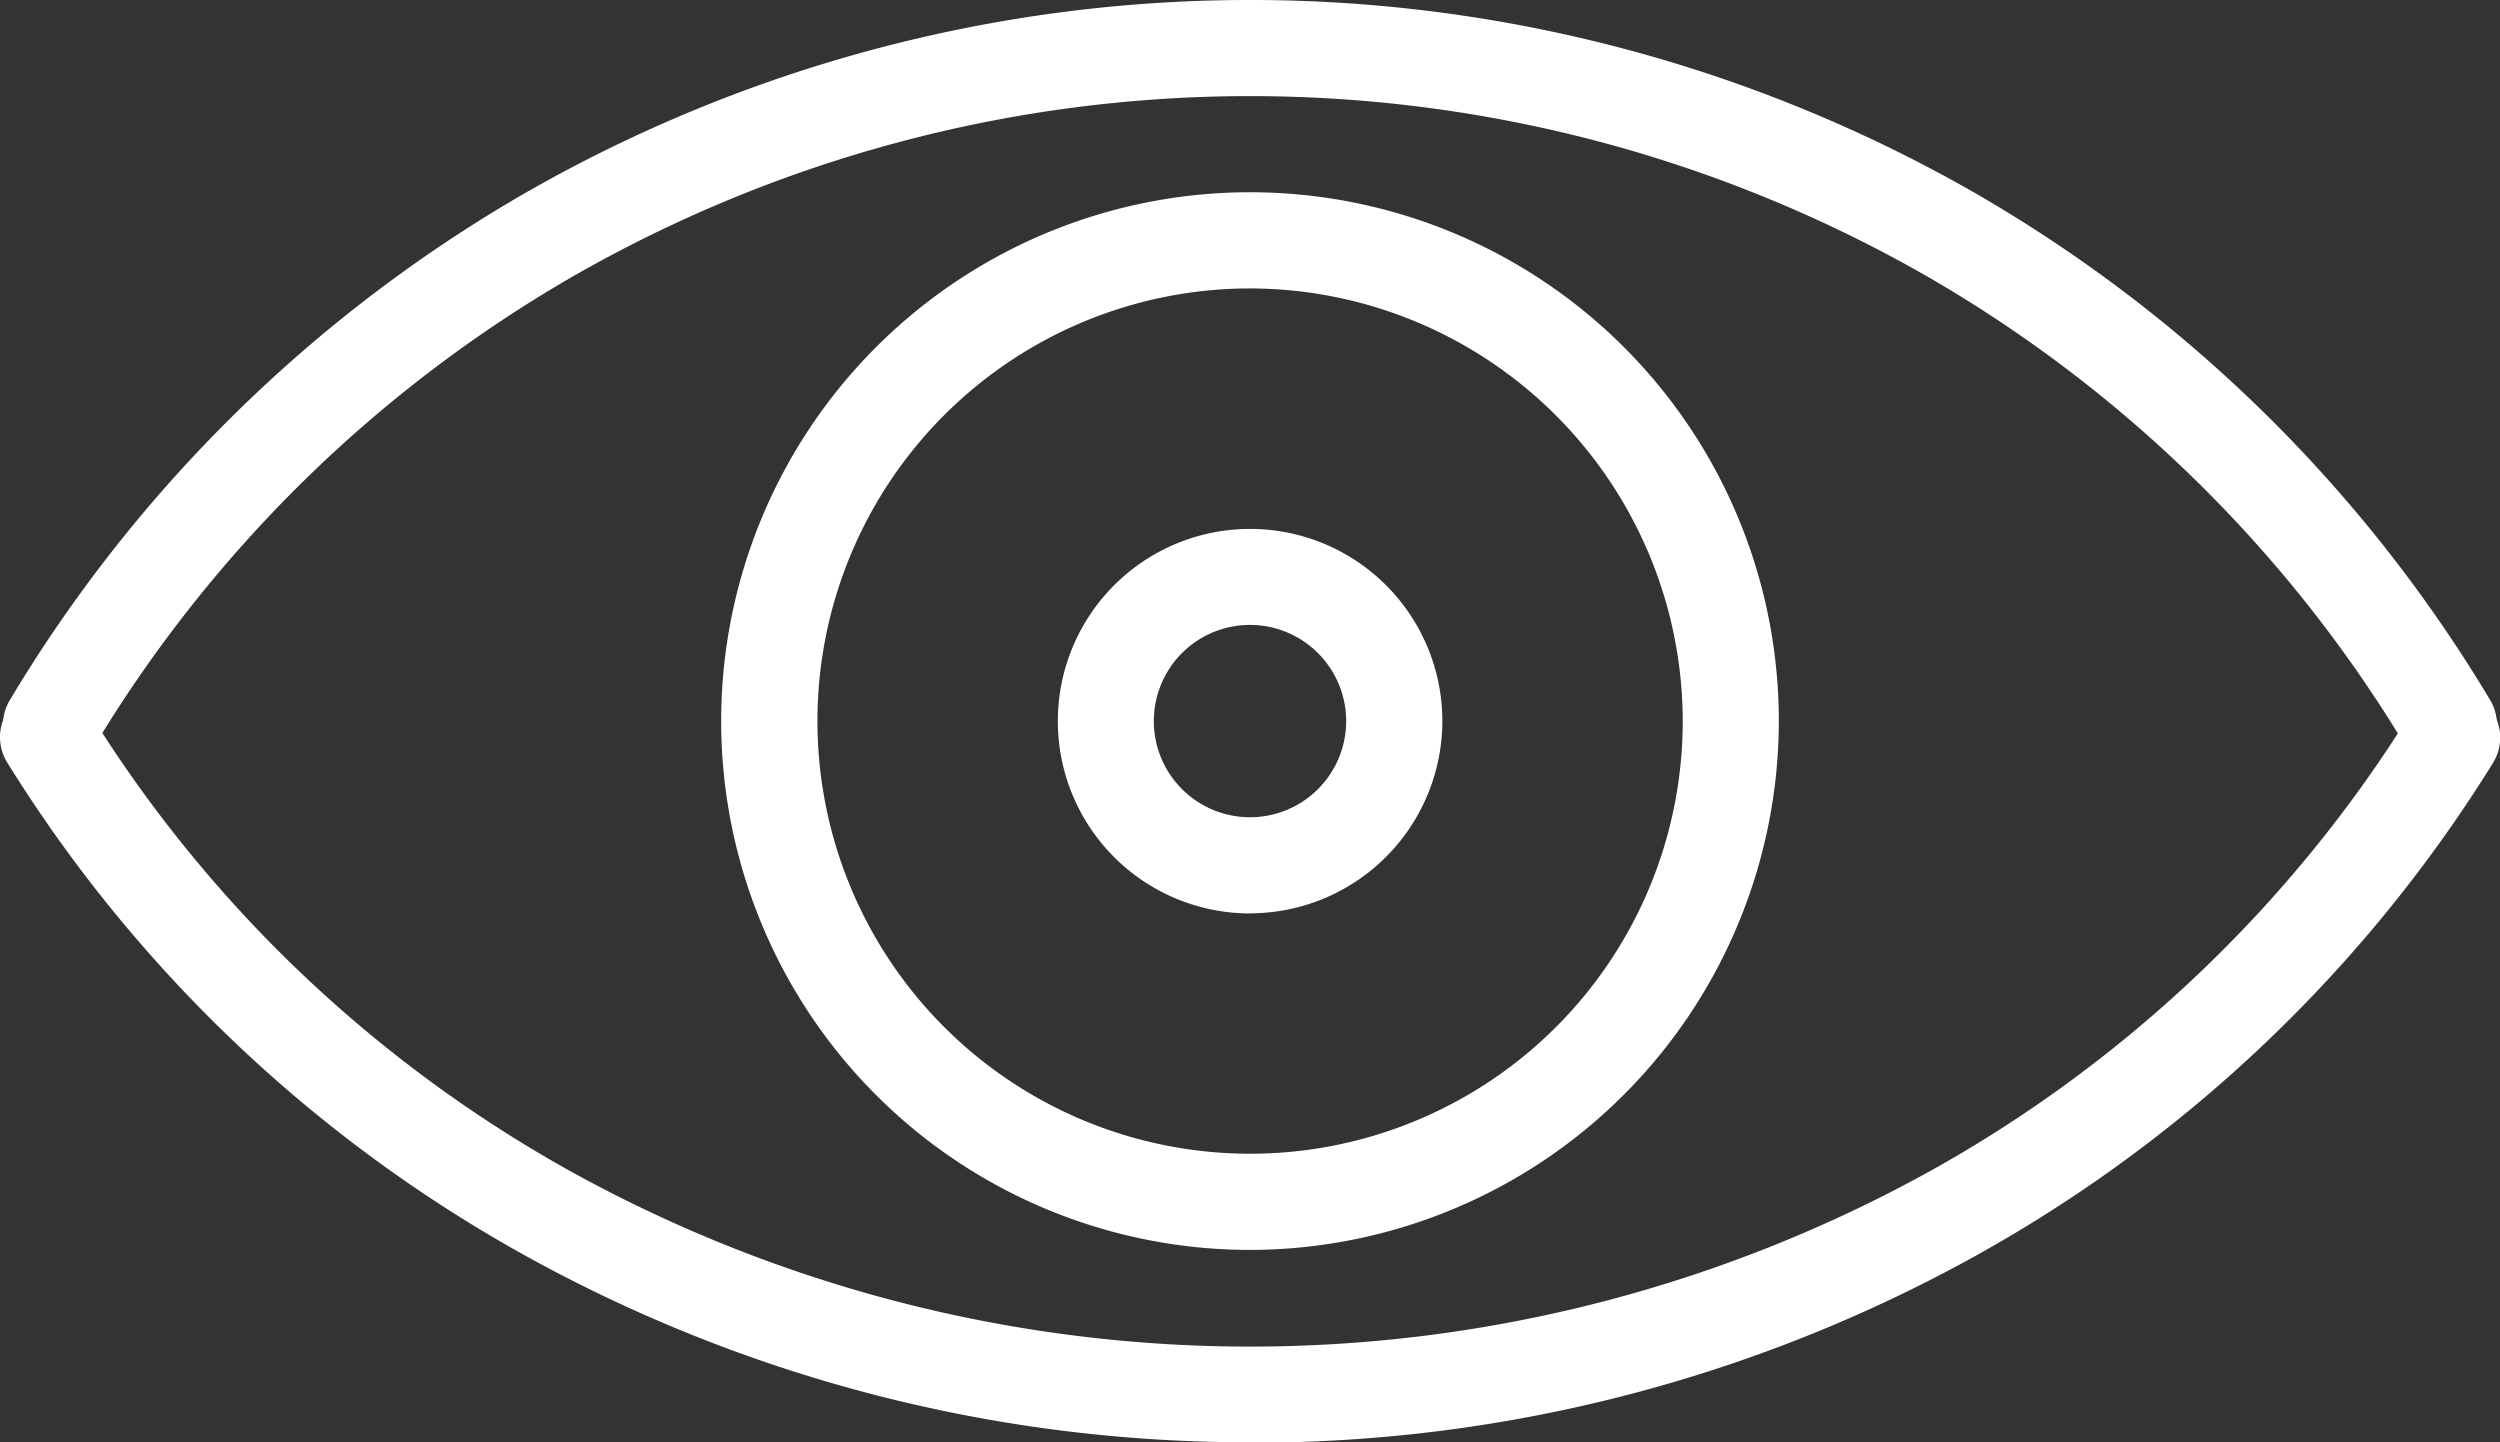 <svg id="グループ_26998" data-name="グループ 26998" xmlns="http://www.w3.org/2000/svg" xmlns:xlink="http://www.w3.org/1999/xlink" width="26.28" height="15.161" viewBox="0 0 26.28 15.161">
  <rect x="0" y="0" width="26.28" height="15.161" fill="#333333" stroke="none"/>
  <defs>
    <clipPath id="clip-path">
      <rect id="長方形_9598" data-name="長方形 9598" width="26.28" height="15.161" transform="translate(0 0)" fill="#fff"/>
    </clipPath>
  </defs>
  <g id="グループ_26997" data-name="グループ 26997" transform="translate(0 0)" clip-path="url(#clip-path)">
    <path id="パス_59642" data-name="パス 59642" d="M25.853,8.124a.505.505,0,0,1-.435-.247,14.076,14.076,0,0,0-5.051-4.972,14.314,14.314,0,0,0-14.234,0A14.088,14.088,0,0,0,1.081,7.878.505.505,0,1,1,.213,7.36,15.1,15.1,0,0,1,5.629,2.03a15.323,15.323,0,0,1,15.244,0,15.092,15.092,0,0,1,5.414,5.33.506.506,0,0,1-.434.764" transform="translate(-0.11 0)" fill="#fff"/>
    <path id="パス_59643" data-name="パス 59643" d="M40.127,20.336a5.559,5.559,0,1,1,5.557-5.558,5.566,5.566,0,0,1-5.557,5.558m0-10.107a4.548,4.548,0,1,0,4.547,4.549,4.555,4.555,0,0,0-4.547-4.549" transform="translate(-26.985 -7.197)" fill="#fff"/>
    <path id="パス_59644" data-name="パス 59644" d="M13.142,40.947a15.683,15.683,0,0,1-7.635-1.97A14.915,14.915,0,0,1,.075,33.8a.505.505,0,0,1,.861-.53A13.9,13.9,0,0,0,6,38.1a14.769,14.769,0,0,0,14.283,0,13.9,13.9,0,0,0,5.063-4.825.505.505,0,0,1,.861.53,14.919,14.919,0,0,1-5.43,5.177,15.677,15.677,0,0,1-7.633,1.97" transform="translate(0 -25.786)" fill="#fff"/>
    <path id="パス_59645" data-name="パス 59645" d="M52.719,29.392A2.021,2.021,0,1,1,54.74,27.37a2.024,2.024,0,0,1-2.022,2.021m0-3.032a1.011,1.011,0,1,0,1.011,1.011,1.012,1.012,0,0,0-1.011-1.011" transform="translate(-39.578 -19.79)" fill="#fff"/>
  </g>
</svg>
